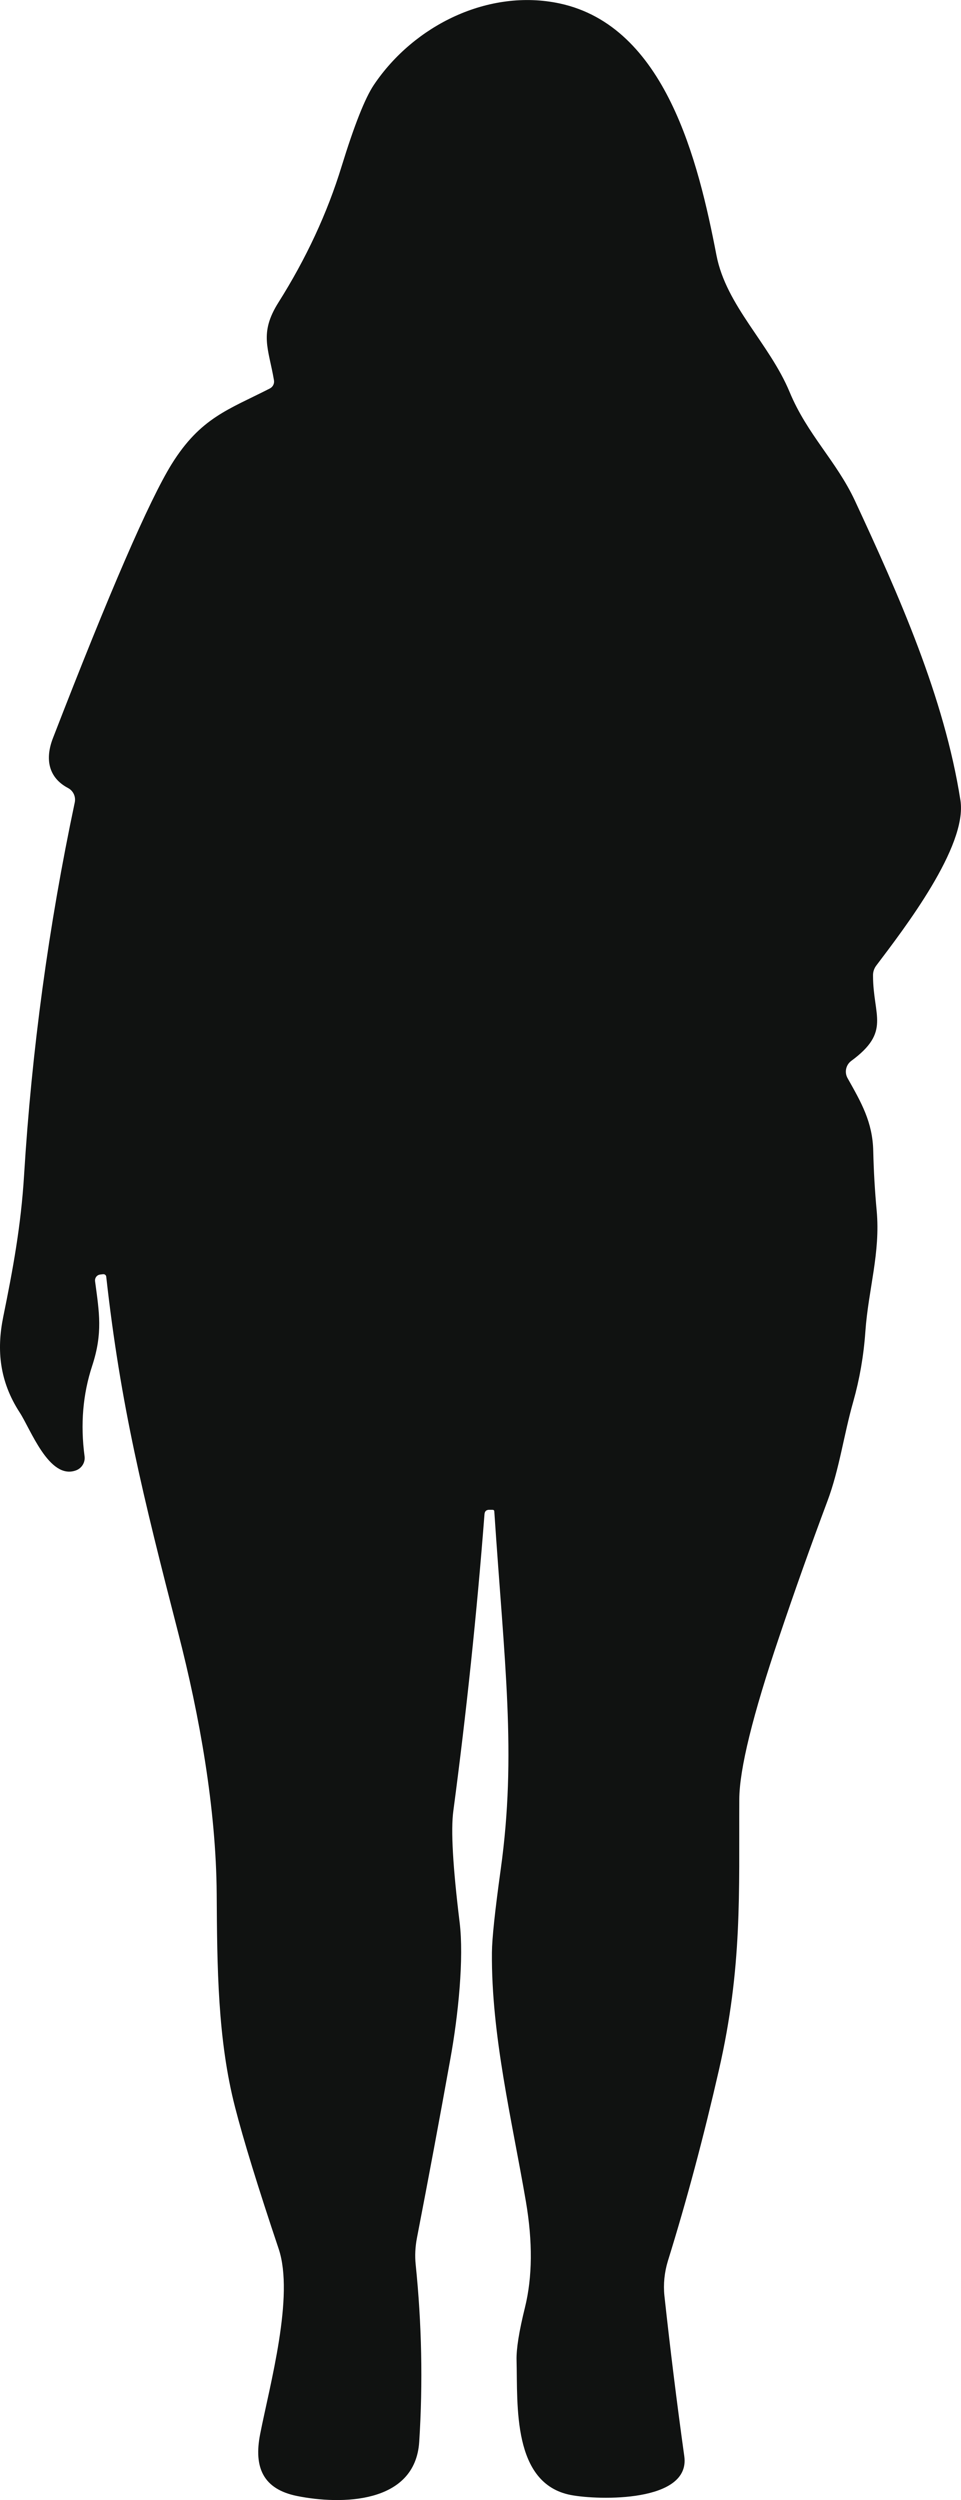 <?xml version="1.0" encoding="UTF-8"?>
<svg id="Layer_2" data-name="Layer 2" xmlns="http://www.w3.org/2000/svg" viewBox="0 0 84.22 218.94">
  <defs>
    <style>
      .cls-1 {
        fill: #101211;
        stroke-width: 0px;
      }
    </style>
  </defs>
  <g id="Layer_1-2" data-name="Layer 1">
    <path class="cls-1" d="m43.15,132.22h-.25c-.27-.01-.42.12-.44.39-.67,8.67-1.58,17.33-2.73,25.98-.23,1.68-.04,4.93.55,9.75.39,3.15-.12,8.16-.81,11.96-.94,5.24-1.92,10.47-2.93,15.69-.15.78-.19,1.56-.11,2.33.53,5.17.64,10.34.31,15.52-.35,5.47-6.87,5.52-10.7,4.75-2.97-.6-3.82-2.49-3.24-5.43.85-4.33,3.01-12.08,1.62-16.22-1.83-5.45-3.1-9.59-3.82-12.4-1.53-5.94-1.57-12.26-1.61-18.69-.05-7.47-1.51-15.62-3.36-22.8-3.12-12.12-5.06-19.96-6.32-31.24-.01-.14-.14-.24-.28-.22,0,0,0,0-.01,0l-.26.03c-.27.04-.46.29-.43.57.37,2.76.69,4.55-.25,7.42-.82,2.49-1.04,5.13-.67,7.91.08.55-.25,1.08-.78,1.26-2.34.82-3.96-3.65-4.91-5.09-1.75-2.7-2.03-5.43-1.44-8.35.85-4.17,1.56-7.99,1.83-12.43.67-10.93,2.15-21.81,4.44-32.63.11-.51-.13-1.03-.59-1.27-1.72-.91-2.03-2.54-1.32-4.37,4.96-12.81,8.43-20.8,10.4-23.99,2.54-4.08,4.99-4.78,8.61-6.63.27-.14.41-.43.36-.72-.47-2.77-1.32-4.1.39-6.81,2.43-3.85,4.28-7.82,5.54-11.93,1.11-3.6,2.05-5.97,2.82-7.12C36.28,2.2,42.83-1.02,49.04.3c9.28,1.99,12.16,13.8,13.75,22.06.86,4.43,4.64,7.72,6.41,11.97,1.55,3.73,4.09,6.03,5.72,9.51,3.84,8.26,7.84,17.21,9.25,26.25.63,4.03-4.95,11.26-7.36,14.45-.21.27-.31.58-.3.92.01,3.52,1.58,4.89-1.91,7.45-.47.35-.61,1-.32,1.51,1.18,2.1,2.2,3.83,2.25,6.4.04,1.74.14,3.47.3,5.2.34,3.7-.73,6.91-.99,10.58-.15,2.15-.51,4.19-1.06,6.14-.84,2.95-1.22,5.94-2.27,8.73-1.47,3.93-2.88,7.89-4.22,11.87-2.32,6.85-3.49,11.6-3.5,14.24-.04,8.22.28,14.67-1.78,23.68-1.34,5.87-2.83,11.45-4.48,16.75-.3.99-.41,2.03-.3,3.06.51,4.69,1.09,9.37,1.74,14.04.56,4.05-7.5,3.86-9.95,3.39-5.13-1-4.65-7.84-4.75-11.79-.03-1,.22-2.55.74-4.65.65-2.65.68-5.73.08-9.25-1.22-7.13-3.04-14.56-2.98-21.81.01-1.25.27-3.68.77-7.28,1.41-10.13.32-18.08-.56-31.34,0-.11-.06-.16-.17-.16Z"/>
  </g>
</svg>